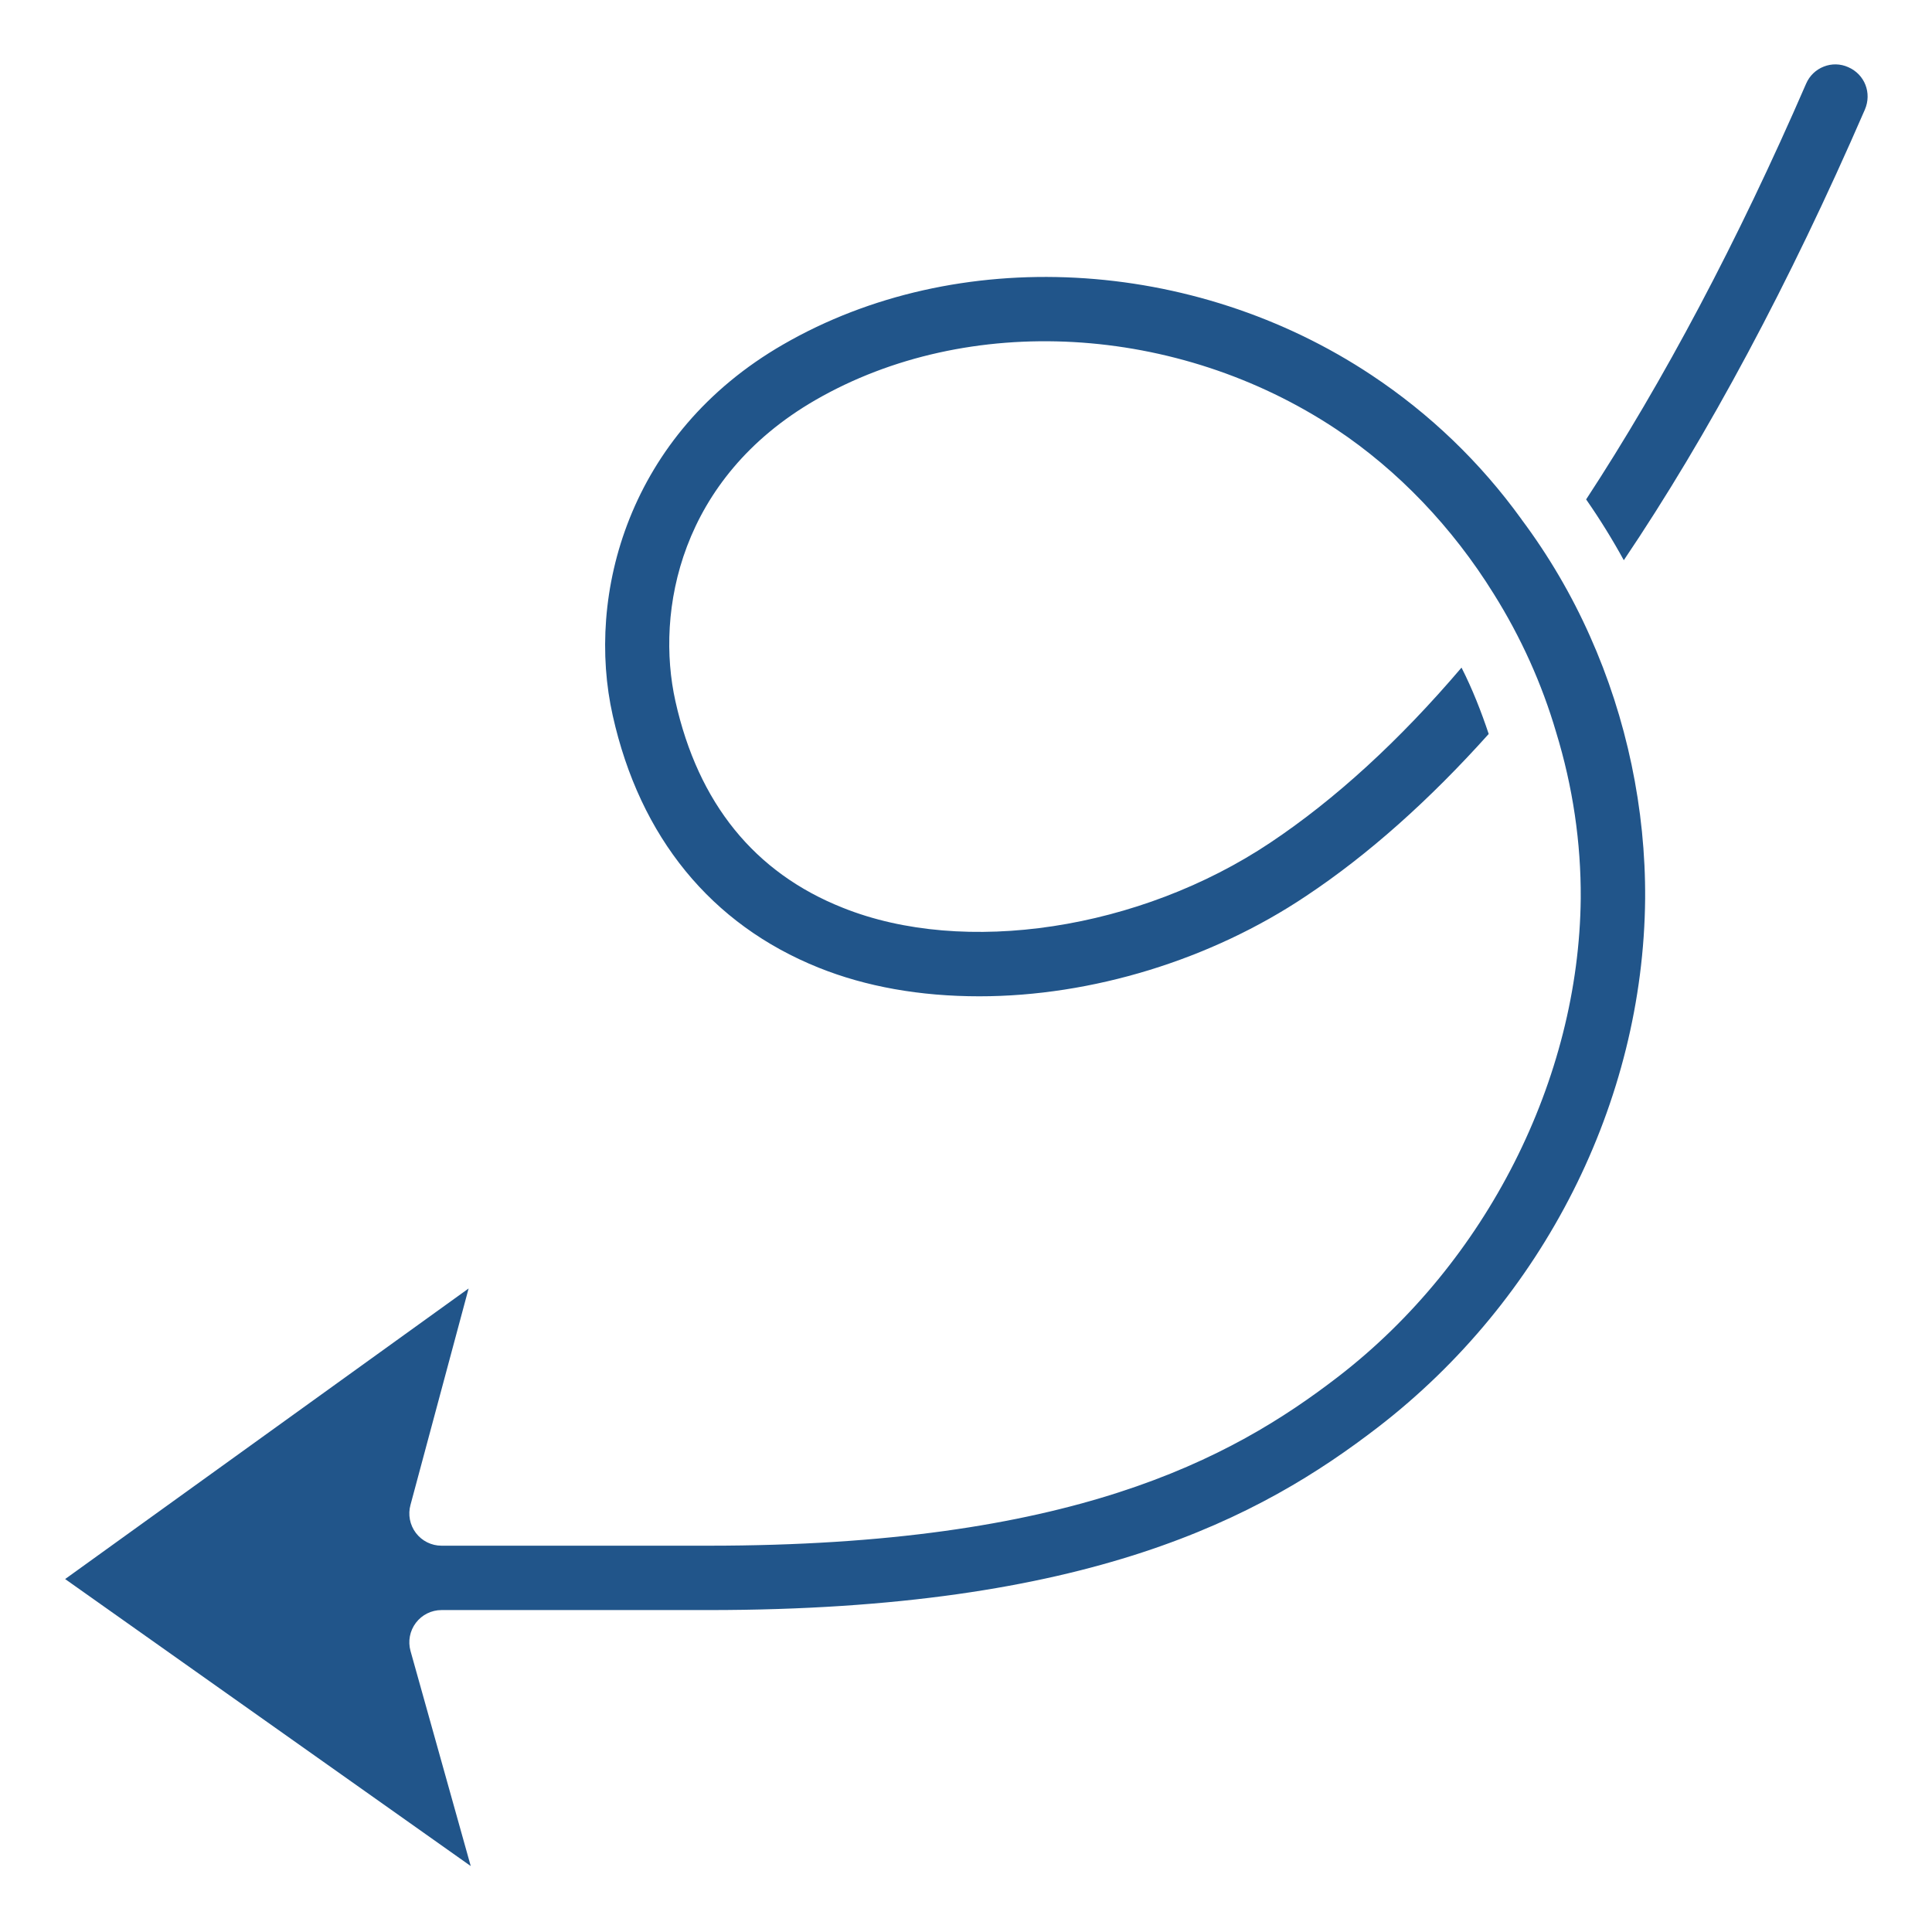 <svg width="98" height="98" viewBox="0 0 98 98" fill="none" xmlns="http://www.w3.org/2000/svg">
<path d="M82.367 28.417C81.786 27.357 81.149 26.328 80.456 25.333C84.389 19.322 88.143 12.243 91.614 4.245C91.788 3.843 92.109 3.533 92.515 3.376C92.915 3.219 93.355 3.229 93.752 3.407C94.591 3.773 94.957 4.719 94.595 5.56C90.753 14.404 86.645 22.073 82.367 28.417Z" fill="#21558A"/>
<path d="M23.77 65.358L20.823 76.331C20.686 76.822 20.787 77.351 21.095 77.758C21.403 78.165 21.885 78.405 22.396 78.405H35.937C54.292 78.405 62.395 74.064 67.901 69.815C75.39 64.032 80.095 54.741 80.182 45.572C80.2 42.739 79.78 39.904 78.934 37.142C78.215 34.69 77.149 32.324 75.77 30.124C73.675 26.744 70.911 23.855 67.775 21.769C59.72 16.42 49.105 15.827 41.359 20.294C34.486 24.265 33.24 31.007 34.261 35.572C35.417 40.747 38.274 44.27 42.748 46.045C48.899 48.517 57.815 47.166 64.428 42.749C67.721 40.552 70.98 37.57 74.135 33.864C74.686 34.95 75.13 36.08 75.514 37.23C72.515 40.575 69.404 43.355 66.248 45.452C61.423 48.685 55.385 50.537 49.676 50.537C46.668 50.537 43.927 50.049 41.531 49.087C36.072 46.895 32.459 42.472 31.081 36.298C29.709 30.195 31.852 22.009 39.728 17.472C48.533 12.386 60.528 13.014 69.582 19.035C72.538 20.998 75.089 23.451 77.165 26.324C77.17 26.331 77.178 26.333 77.183 26.339L77.177 26.344C78.552 28.183 79.721 30.177 80.651 32.27C82.513 36.433 83.48 41.039 83.449 45.593C83.356 55.903 78.292 65.92 69.907 72.388C63.947 76.977 55.248 81.67 35.937 81.67H22.396C21.887 81.67 21.405 81.908 21.095 82.317C20.787 82.723 20.686 83.253 20.823 83.744L23.878 94.655L3.304 80.097L23.768 65.359L23.77 65.358Z" fill="#21558A"/>
</svg>
